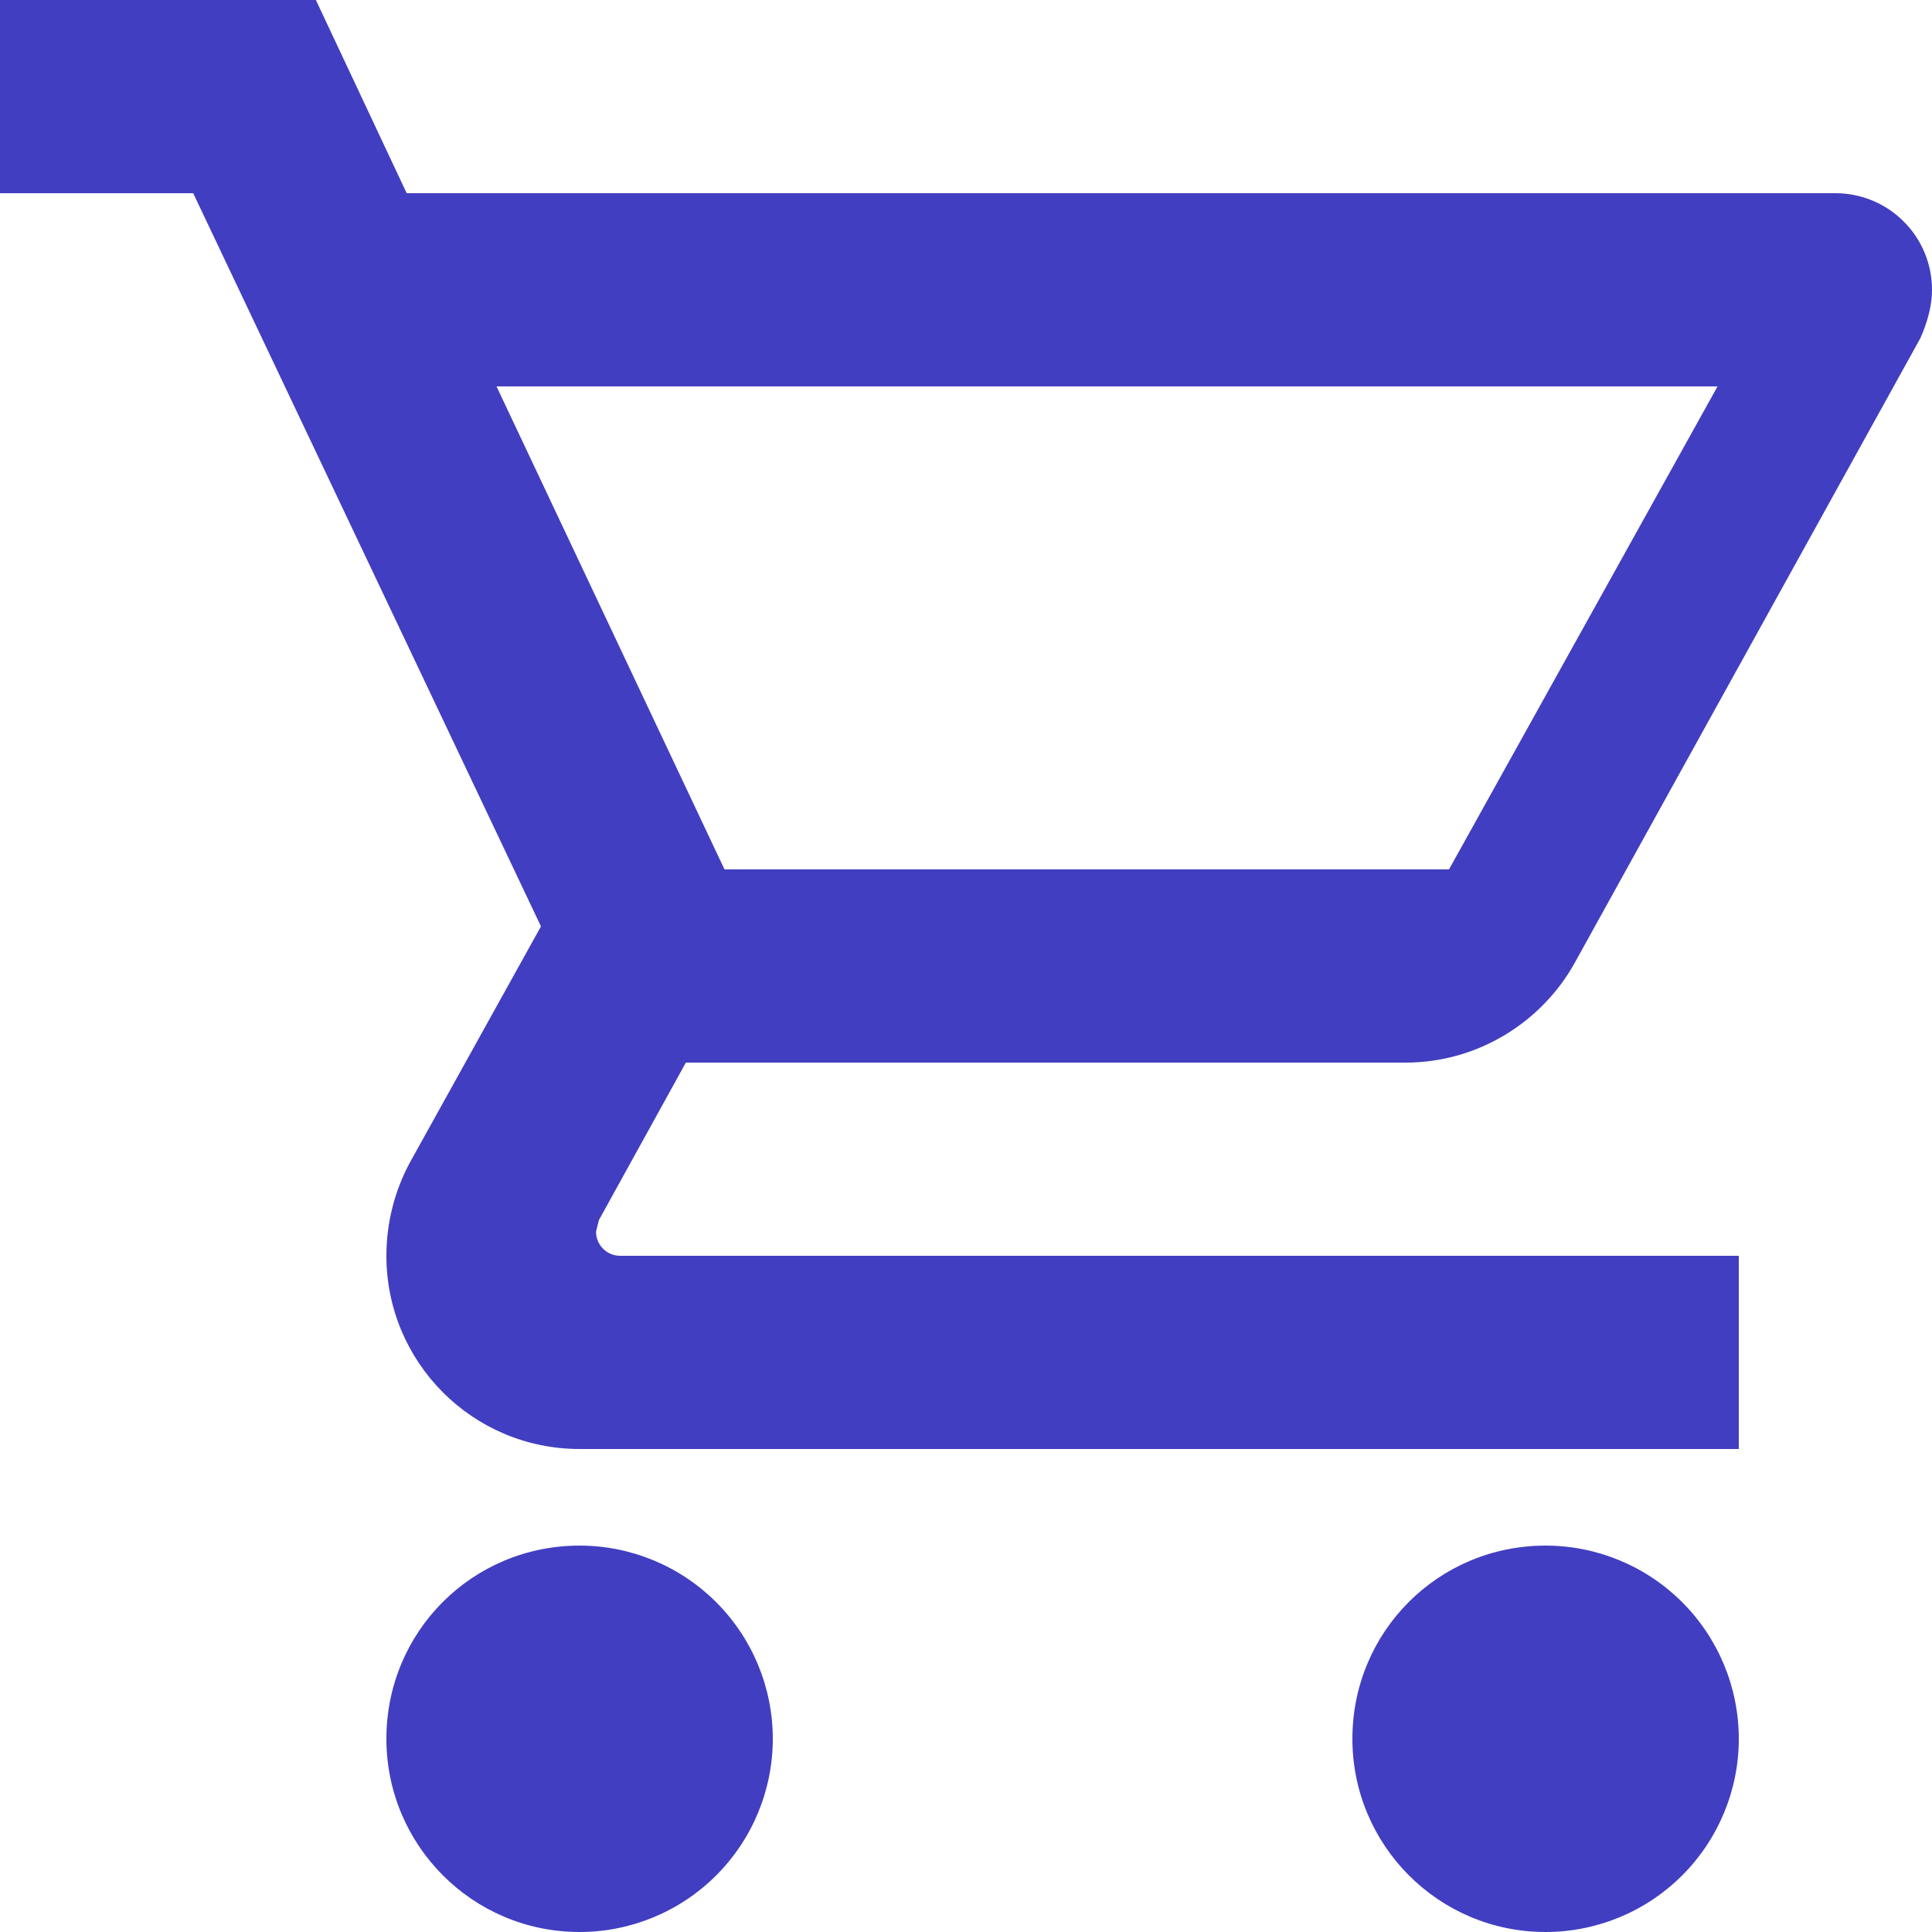 <svg width="20" height="20" viewBox="0 0 20 20" fill="none" xmlns="http://www.w3.org/2000/svg">
<path d="M16 16C16.53 16 17.039 16.211 17.414 16.586C17.789 16.961 18 17.47 18 18C18 18.53 17.789 19.039 17.414 19.414C17.039 19.789 16.53 20 16 20C14.89 20 14 19.1 14 18C14 16.89 14.89 16 16 16ZM0 3.05176e-05H3.27L4.21 2H19C19.265 2 19.52 2.105 19.707 2.293C19.895 2.48 20 2.735 20 3C20 3.17 19.95 3.34 19.88 3.5L16.3 9.97C15.96 10.58 15.3 11 14.55 11H7.1L6.2 12.63L6.17 12.75C6.17 12.816 6.196 12.88 6.243 12.927C6.29 12.974 6.354 13 6.42 13H18V15H6C4.89 15 4 14.1 4 13C4 12.65 4.09 12.32 4.24 12.04L5.6 9.59L2 2H0V3.05176e-05ZM6 16C6.53 16 7.039 16.211 7.414 16.586C7.789 16.961 8 17.47 8 18C8 18.53 7.789 19.039 7.414 19.414C7.039 19.789 6.53 20 6 20C4.89 20 4 19.1 4 18C4 16.89 4.89 16 6 16ZM15 9L17.78 4H5.14L7.5 9H15Z" fill="#413EC1"/>
</svg>
